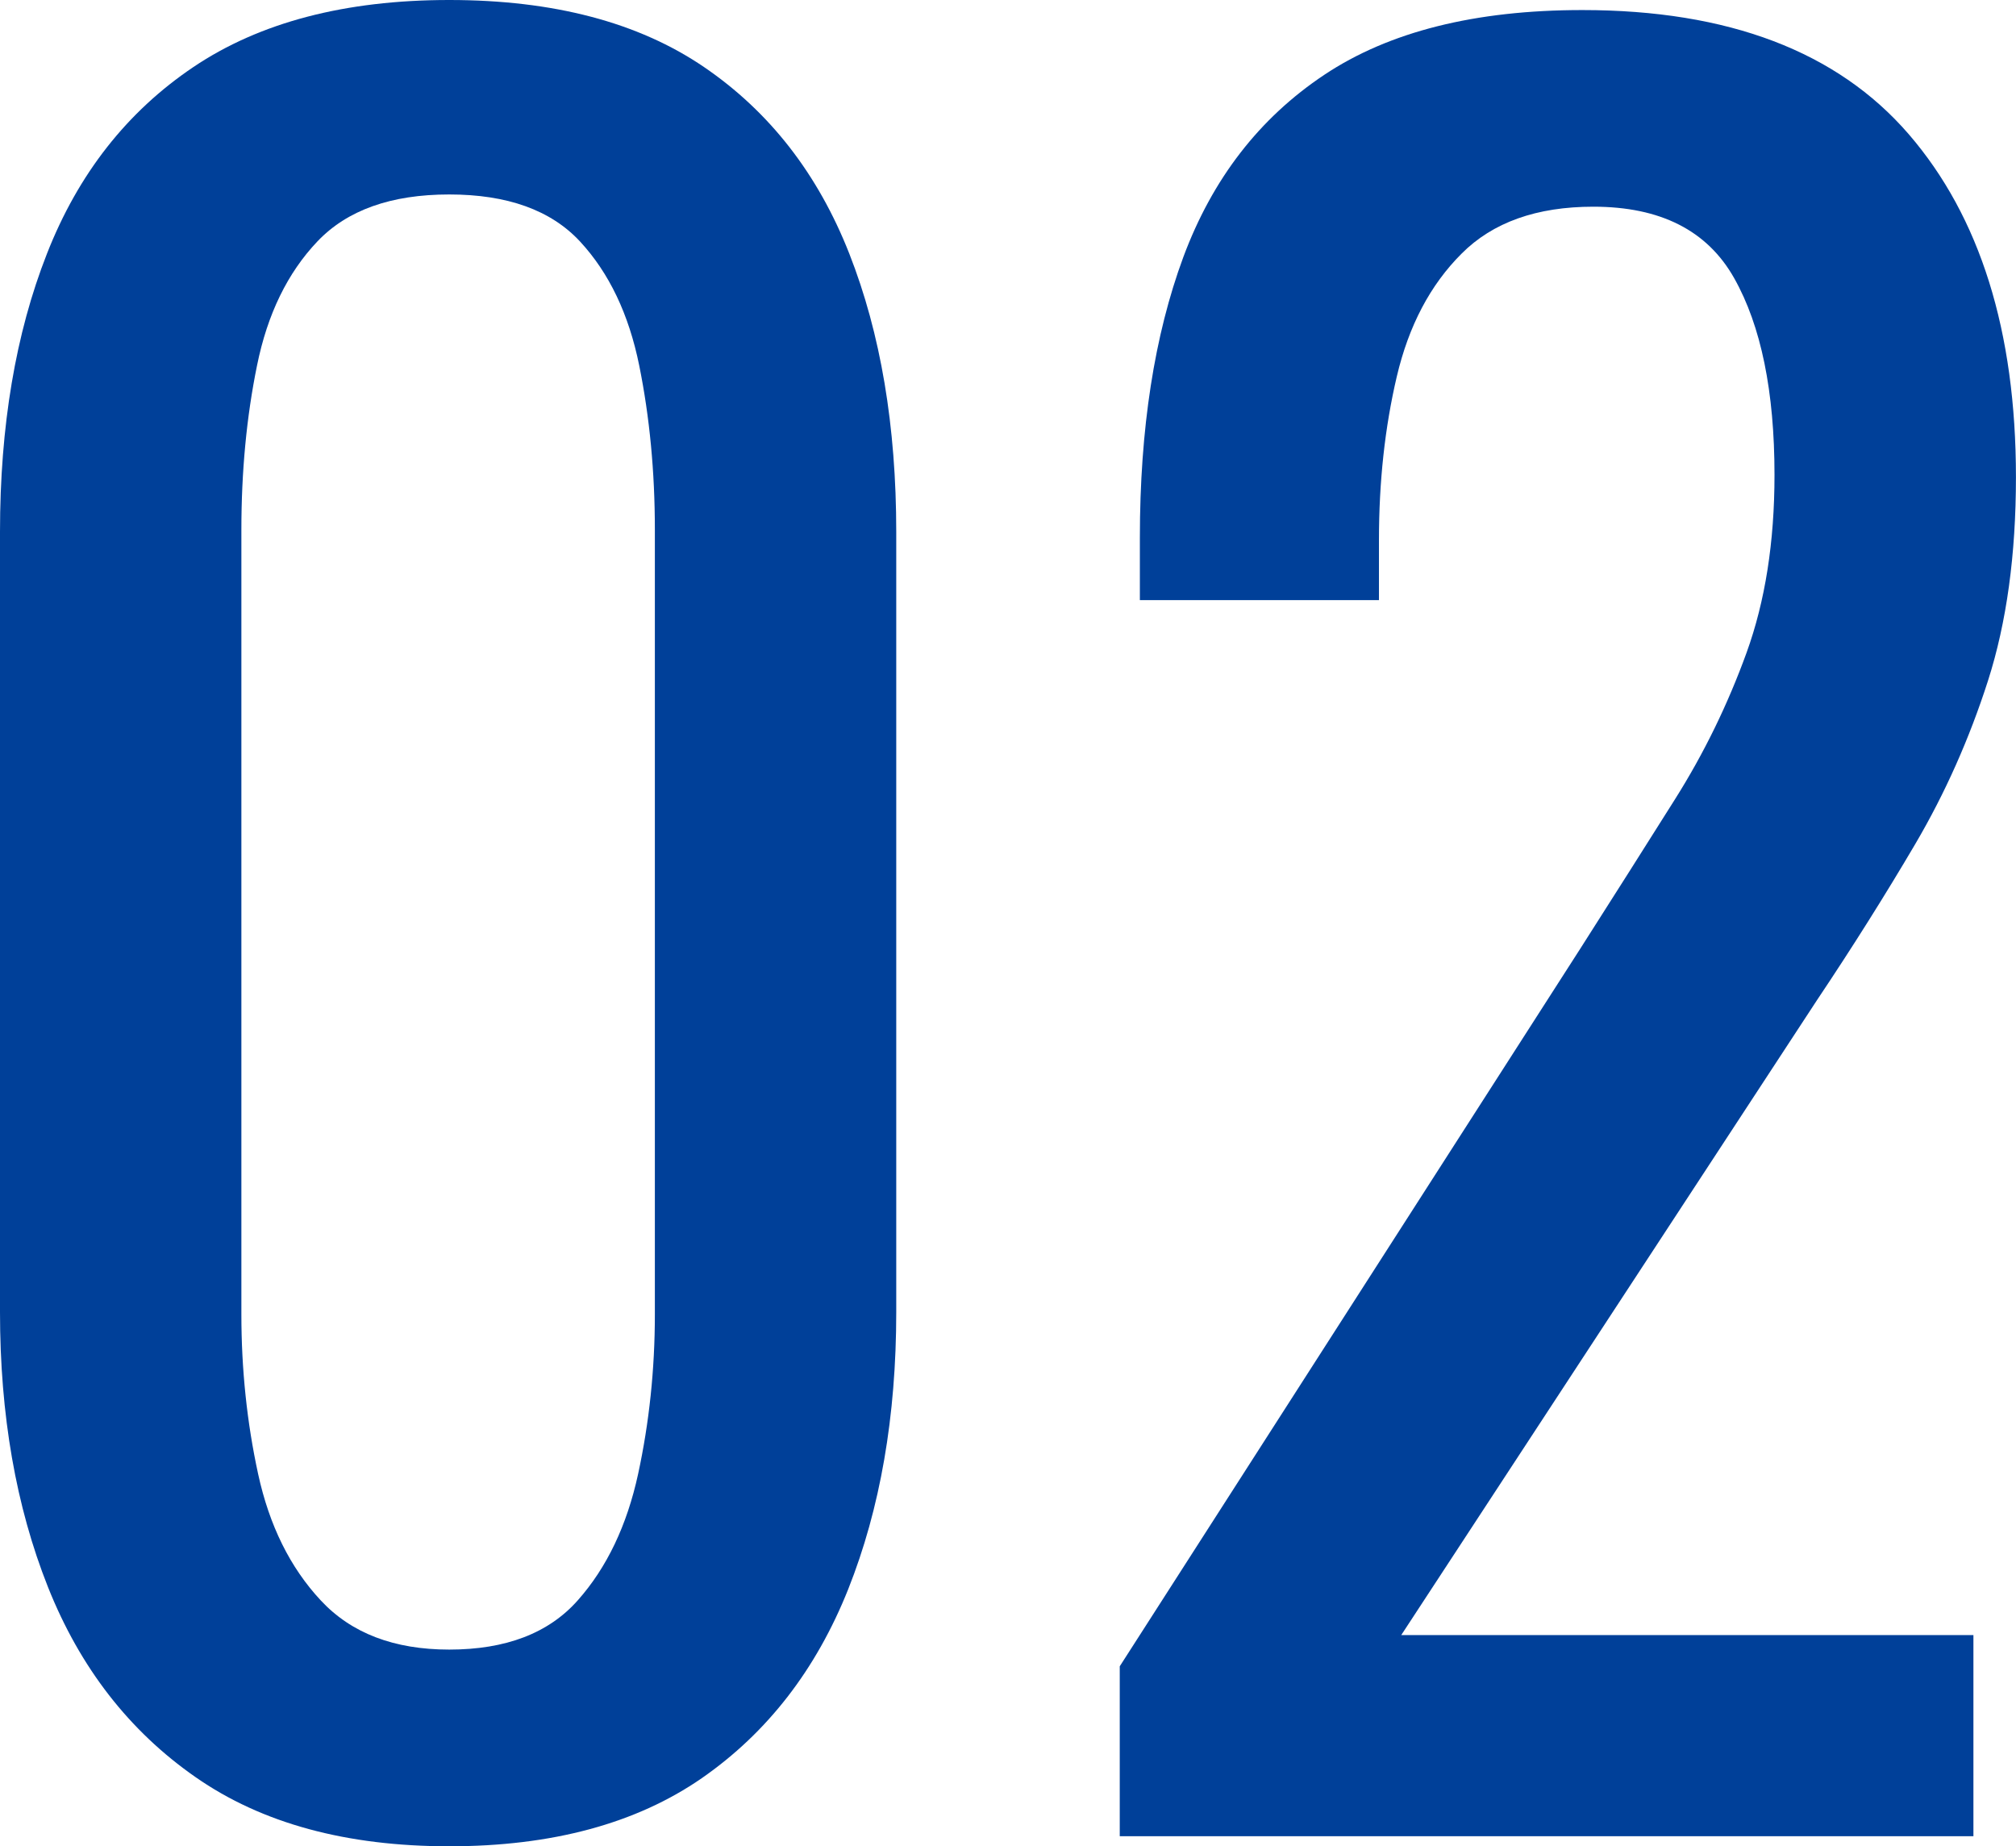 <?xml version="1.0" encoding="utf-8"?>
<!-- Generator: Adobe Illustrator 10.0, SVG Export Plug-In . SVG Version: 3.0.0 Build 76)  -->
<!DOCTYPE svg PUBLIC "-//W3C//DTD SVG 1.0//EN"    "http://www.w3.org/TR/2001/REC-SVG-20010904/DTD/svg10.dtd">
<svg 
	 xmlns:x="http://ns.adobe.com/Extensibility/1.0/" xmlns:i="http://ns.adobe.com/AdobeIllustrator/10.0/" xmlns:graph="http://ns.adobe.com/Graphs/1.0/" i:viewOrigin="6.96 41.52" i:rulerOrigin="0 0" i:pageBounds="0 50 50 0"
	 xmlns="http://www.w3.org/2000/svg" xmlns:xlink="http://www.w3.org/1999/xlink" xmlns:a="http://ns.adobe.com/AdobeSVGViewerExtensions/3.0/"
	 width="36.08" height="33.04" viewBox="0 0 36.08 33.04" overflow="visible" enable-background="new 0 0 36.08 33.04"
	 xml:space="preserve">
	<g id="Oswald" i:knockout="Off" i:layer="yes" i:dimmedPercent="50" i:rgbTrio="#4F008000FFFF">
		<g i:knockout="Off">
			<path i:knockout="Off" fill="#004099" d="M8.04,33.04c-1.841,0-3.354-0.41-4.541-1.238c-1.187-0.826-2.066-1.959-2.64-3.4
				C0.286,26.961,0,25.32,0,23.48V9.52c0-1.893,0.279-3.553,0.84-4.979C1.399,3.114,2.273,2,3.459,1.201C4.645,0.402,6.173,0,8.04,0
				c1.866,0,3.386,0.4,4.56,1.2c1.173,0.8,2.039,1.913,2.6,3.34c0.561,1.427,0.84,3.087,0.84,4.98v13.959
				c0,1.867-0.287,3.521-0.86,4.961c-0.574,1.439-1.447,2.566-2.62,3.381C11.386,32.633,9.88,33.04,8.04,33.04z M8.04,29.52
				c1.013,0,1.779-0.293,2.3-0.881c0.52-0.586,0.88-1.34,1.08-2.26c0.199-0.92,0.3-1.873,0.3-2.859V9.48
				c0-1.039-0.094-2.02-0.28-2.939s-0.54-1.659-1.06-2.22C9.859,3.76,9.079,3.48,8.04,3.48c-1.041,0-1.827,0.28-2.36,0.841
				c-0.533,0.561-0.894,1.3-1.08,2.22c-0.188,0.92-0.28,1.9-0.28,2.939v14.04c0,0.986,0.1,1.939,0.3,2.859
				c0.2,0.92,0.573,1.674,1.12,2.26C6.286,29.227,7.053,29.52,8.04,29.52z"/>
		</g>
		<g i:knockout="Off">
			<path i:knockout="Off" fill="#004099" d="M20.04,32.86v-3.041l8.24-12.839c0.611-0.96,1.18-1.854,1.699-2.68
				c0.521-0.826,0.945-1.7,1.279-2.62c0.333-0.92,0.5-1.979,0.5-3.181c0-1.492-0.24-2.666-0.721-3.52
				c-0.481-0.854-1.32-1.28-2.521-1.28c-1.014,0-1.801,0.28-2.358,0.84c-0.563,0.561-0.947,1.294-1.16,2.2
				c-0.213,0.907-0.319,1.881-0.319,2.92v1.08H20.4V9.62c0-1.947,0.26-3.62,0.778-5.02c0.521-1.4,1.36-2.486,2.521-3.26
				c1.161-0.774,2.7-1.16,4.62-1.16c2.611,0,4.56,0.74,5.84,2.22c1.278,1.48,1.92,3.526,1.92,6.14c0,1.387-0.167,2.601-0.5,3.641
				c-0.334,1.04-0.768,2.014-1.3,2.92c-0.533,0.906-1.12,1.84-1.762,2.799l-7.439,11.36h10.24v3.6H20.04z"/>
		</g>
	</g>
</svg>

